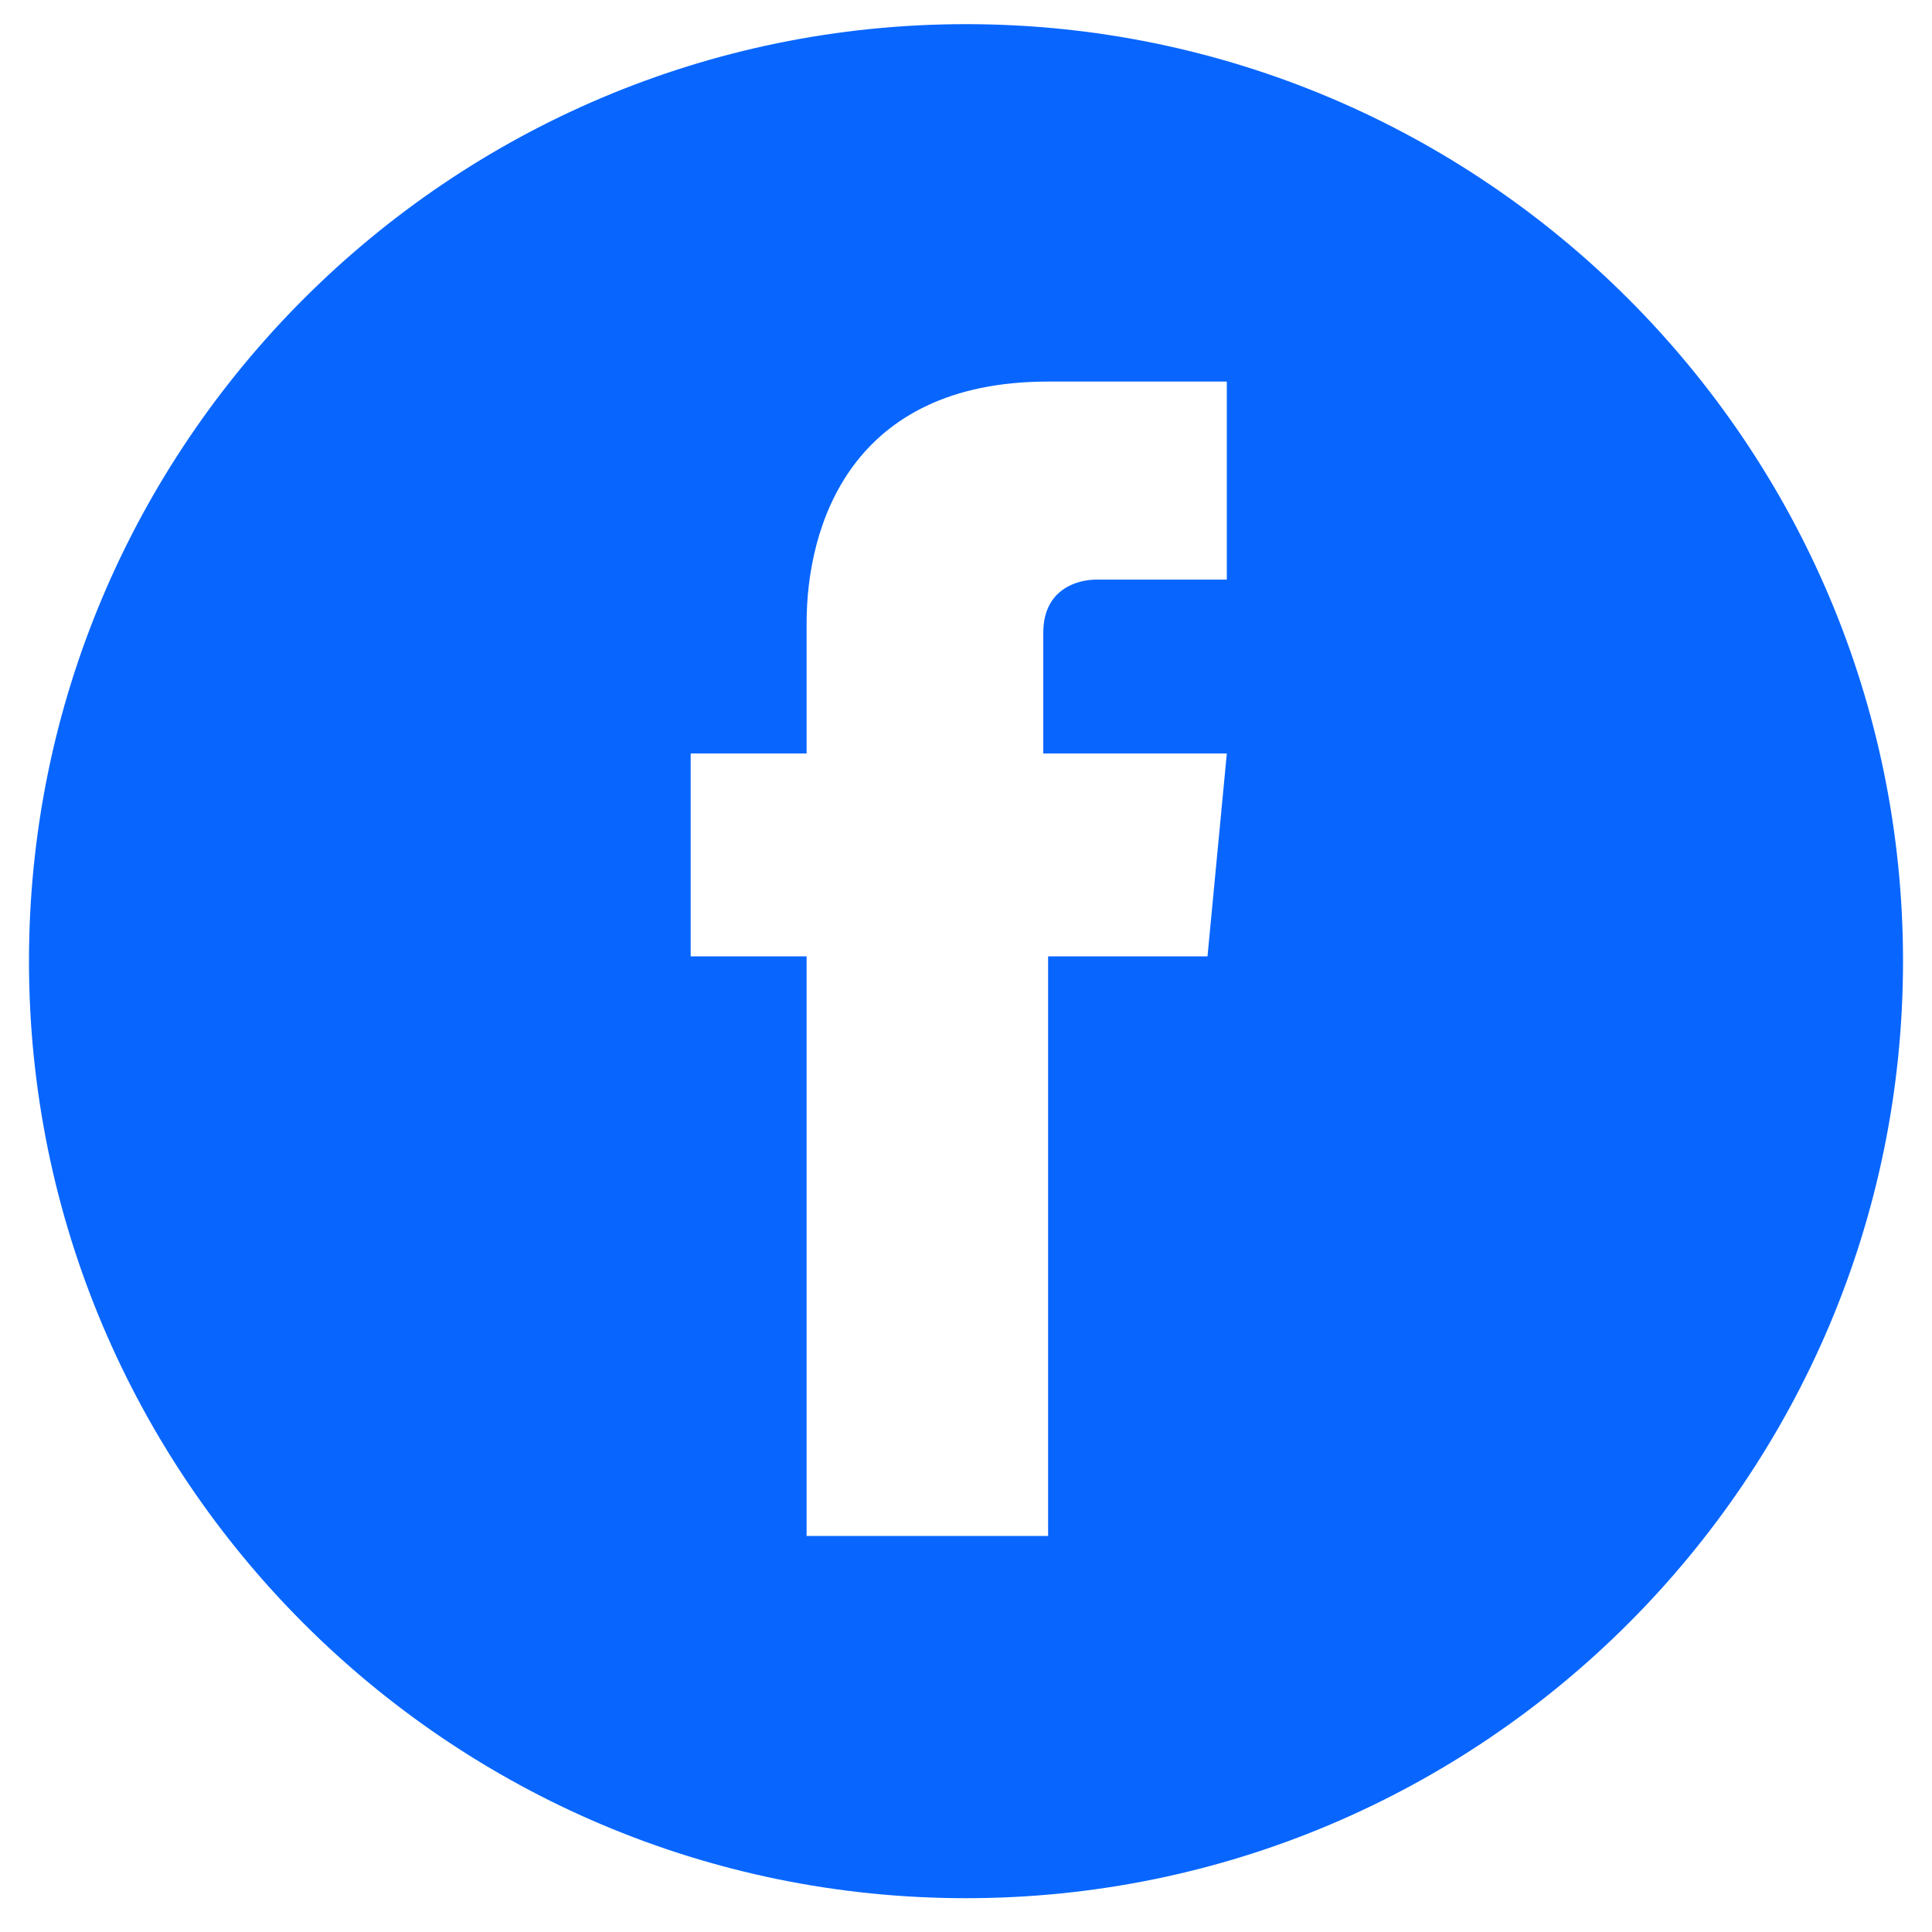 <?xml version="1.0" encoding="UTF-8"?>
<svg id="Layer_1" xmlns="http://www.w3.org/2000/svg" version="1.1" viewBox="0 0 40 40">
  <!-- Generator: Adobe Illustrator 29.3.1, SVG Export Plug-In . SVG Version: 2.1.0 Build 151)  -->
  <defs>
    <style>
      .st0 {
        fill: #0866ff;
      }
    </style>
  </defs>
  <path class="st0" d="M20,.5C9.3.5.6,9.2.6,19.9s8.7,19.4,19.4,19.4,19.4-8.7,19.4-19.4S30.7.5,20,.5ZM25.1,19.8h-3.4v12h-5v-12h-2.4v-4.2h2.4v-2.7c0-2,.9-5,5-5h3.7v4.1h-2.7c-.4,0-1.1.2-1.1,1.1v2.5h3.8l-.4,4.2Z"/>
</svg>